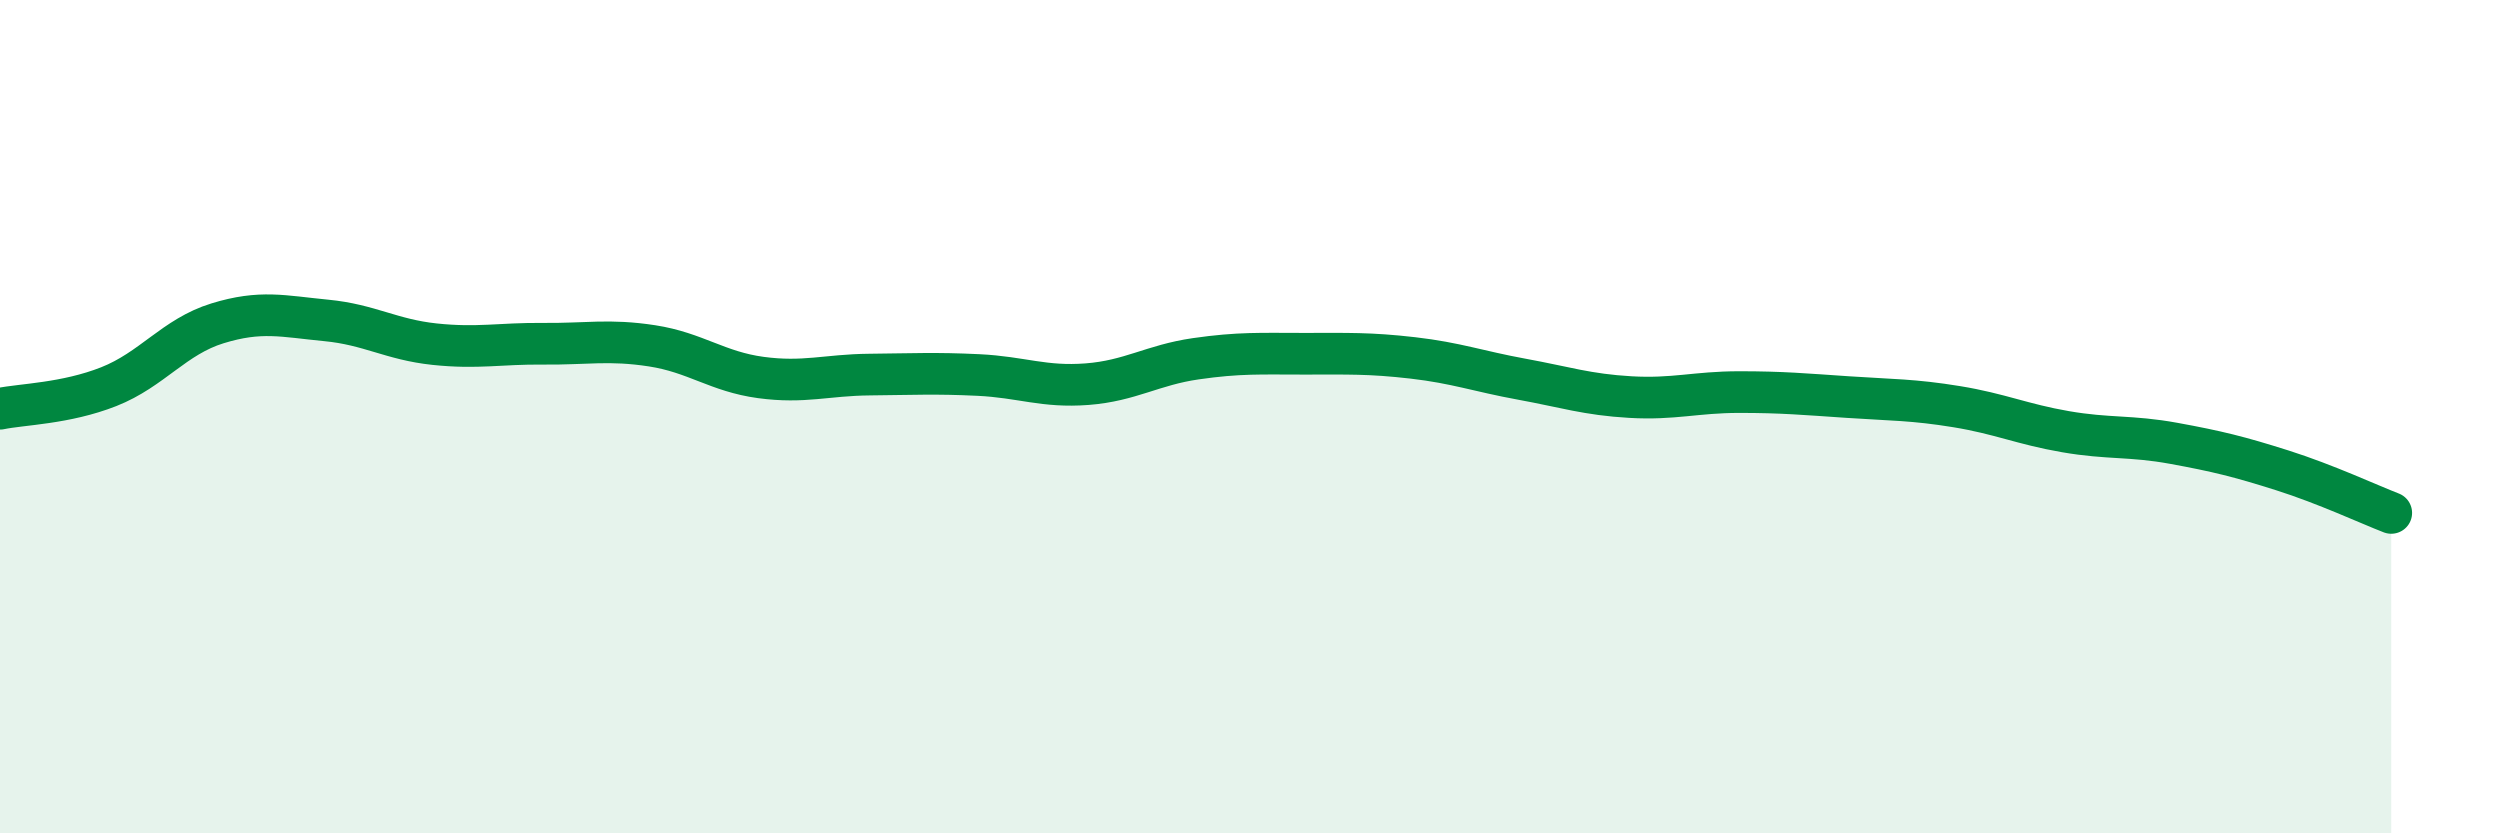 
    <svg width="60" height="20" viewBox="0 0 60 20" xmlns="http://www.w3.org/2000/svg">
      <path
        d="M 0,9.81 C 0.52,9.7 1.57,9.69 2.61,9.28 C 3.65,8.87 4.18,8.08 5.22,7.76 C 6.26,7.44 6.79,7.59 7.83,7.69 C 8.87,7.79 9.39,8.15 10.43,8.26 C 11.47,8.37 12,8.24 13.04,8.25 C 14.08,8.26 14.61,8.14 15.65,8.3 C 16.69,8.46 17.22,8.92 18.26,9.06 C 19.3,9.2 19.83,9 20.87,8.99 C 21.91,8.98 22.44,8.95 23.48,9 C 24.52,9.05 25.05,9.3 26.09,9.22 C 27.13,9.14 27.66,8.76 28.7,8.61 C 29.74,8.46 30.26,8.49 31.3,8.49 C 32.34,8.49 32.87,8.47 33.91,8.59 C 34.95,8.71 35.48,8.91 36.52,9.1 C 37.56,9.29 38.09,9.47 39.13,9.53 C 40.17,9.59 40.7,9.41 41.74,9.41 C 42.78,9.41 43.31,9.46 44.35,9.53 C 45.39,9.6 45.92,9.59 46.96,9.76 C 48,9.93 48.53,10.18 49.57,10.36 C 50.61,10.54 51.13,10.45 52.17,10.64 C 53.21,10.83 53.74,10.96 54.78,11.29 C 55.82,11.62 56.87,12.11 57.39,12.31L57.39 20L0 20Z"
        fill="#008740"
        opacity="0.1"
        stroke-linecap="round"
        stroke-linejoin="round"
      />
      <path
        d="M 0,9.81 C 0.52,9.7 1.57,9.69 2.61,9.28 C 3.65,8.87 4.18,8.08 5.22,7.76 C 6.26,7.44 6.79,7.59 7.83,7.69 C 8.87,7.79 9.39,8.15 10.43,8.26 C 11.47,8.37 12,8.24 13.04,8.25 C 14.08,8.26 14.61,8.14 15.65,8.3 C 16.69,8.46 17.22,8.92 18.26,9.06 C 19.3,9.2 19.83,9 20.87,8.99 C 21.91,8.98 22.44,8.95 23.48,9 C 24.52,9.05 25.05,9.3 26.09,9.22 C 27.13,9.14 27.66,8.76 28.7,8.61 C 29.74,8.46 30.26,8.49 31.3,8.49 C 32.34,8.49 32.87,8.47 33.91,8.59 C 34.95,8.71 35.48,8.91 36.52,9.1 C 37.56,9.29 38.09,9.47 39.13,9.53 C 40.17,9.59 40.7,9.41 41.74,9.41 C 42.78,9.41 43.31,9.46 44.35,9.53 C 45.39,9.6 45.92,9.59 46.96,9.76 C 48,9.93 48.53,10.18 49.57,10.36 C 50.61,10.54 51.13,10.45 52.17,10.64 C 53.21,10.83 53.74,10.96 54.78,11.29 C 55.82,11.62 56.87,12.11 57.39,12.31"
        stroke="#008740"
        stroke-width="1"
        fill="none"
        stroke-linecap="round"
        stroke-linejoin="round"
      />
    </svg>
  